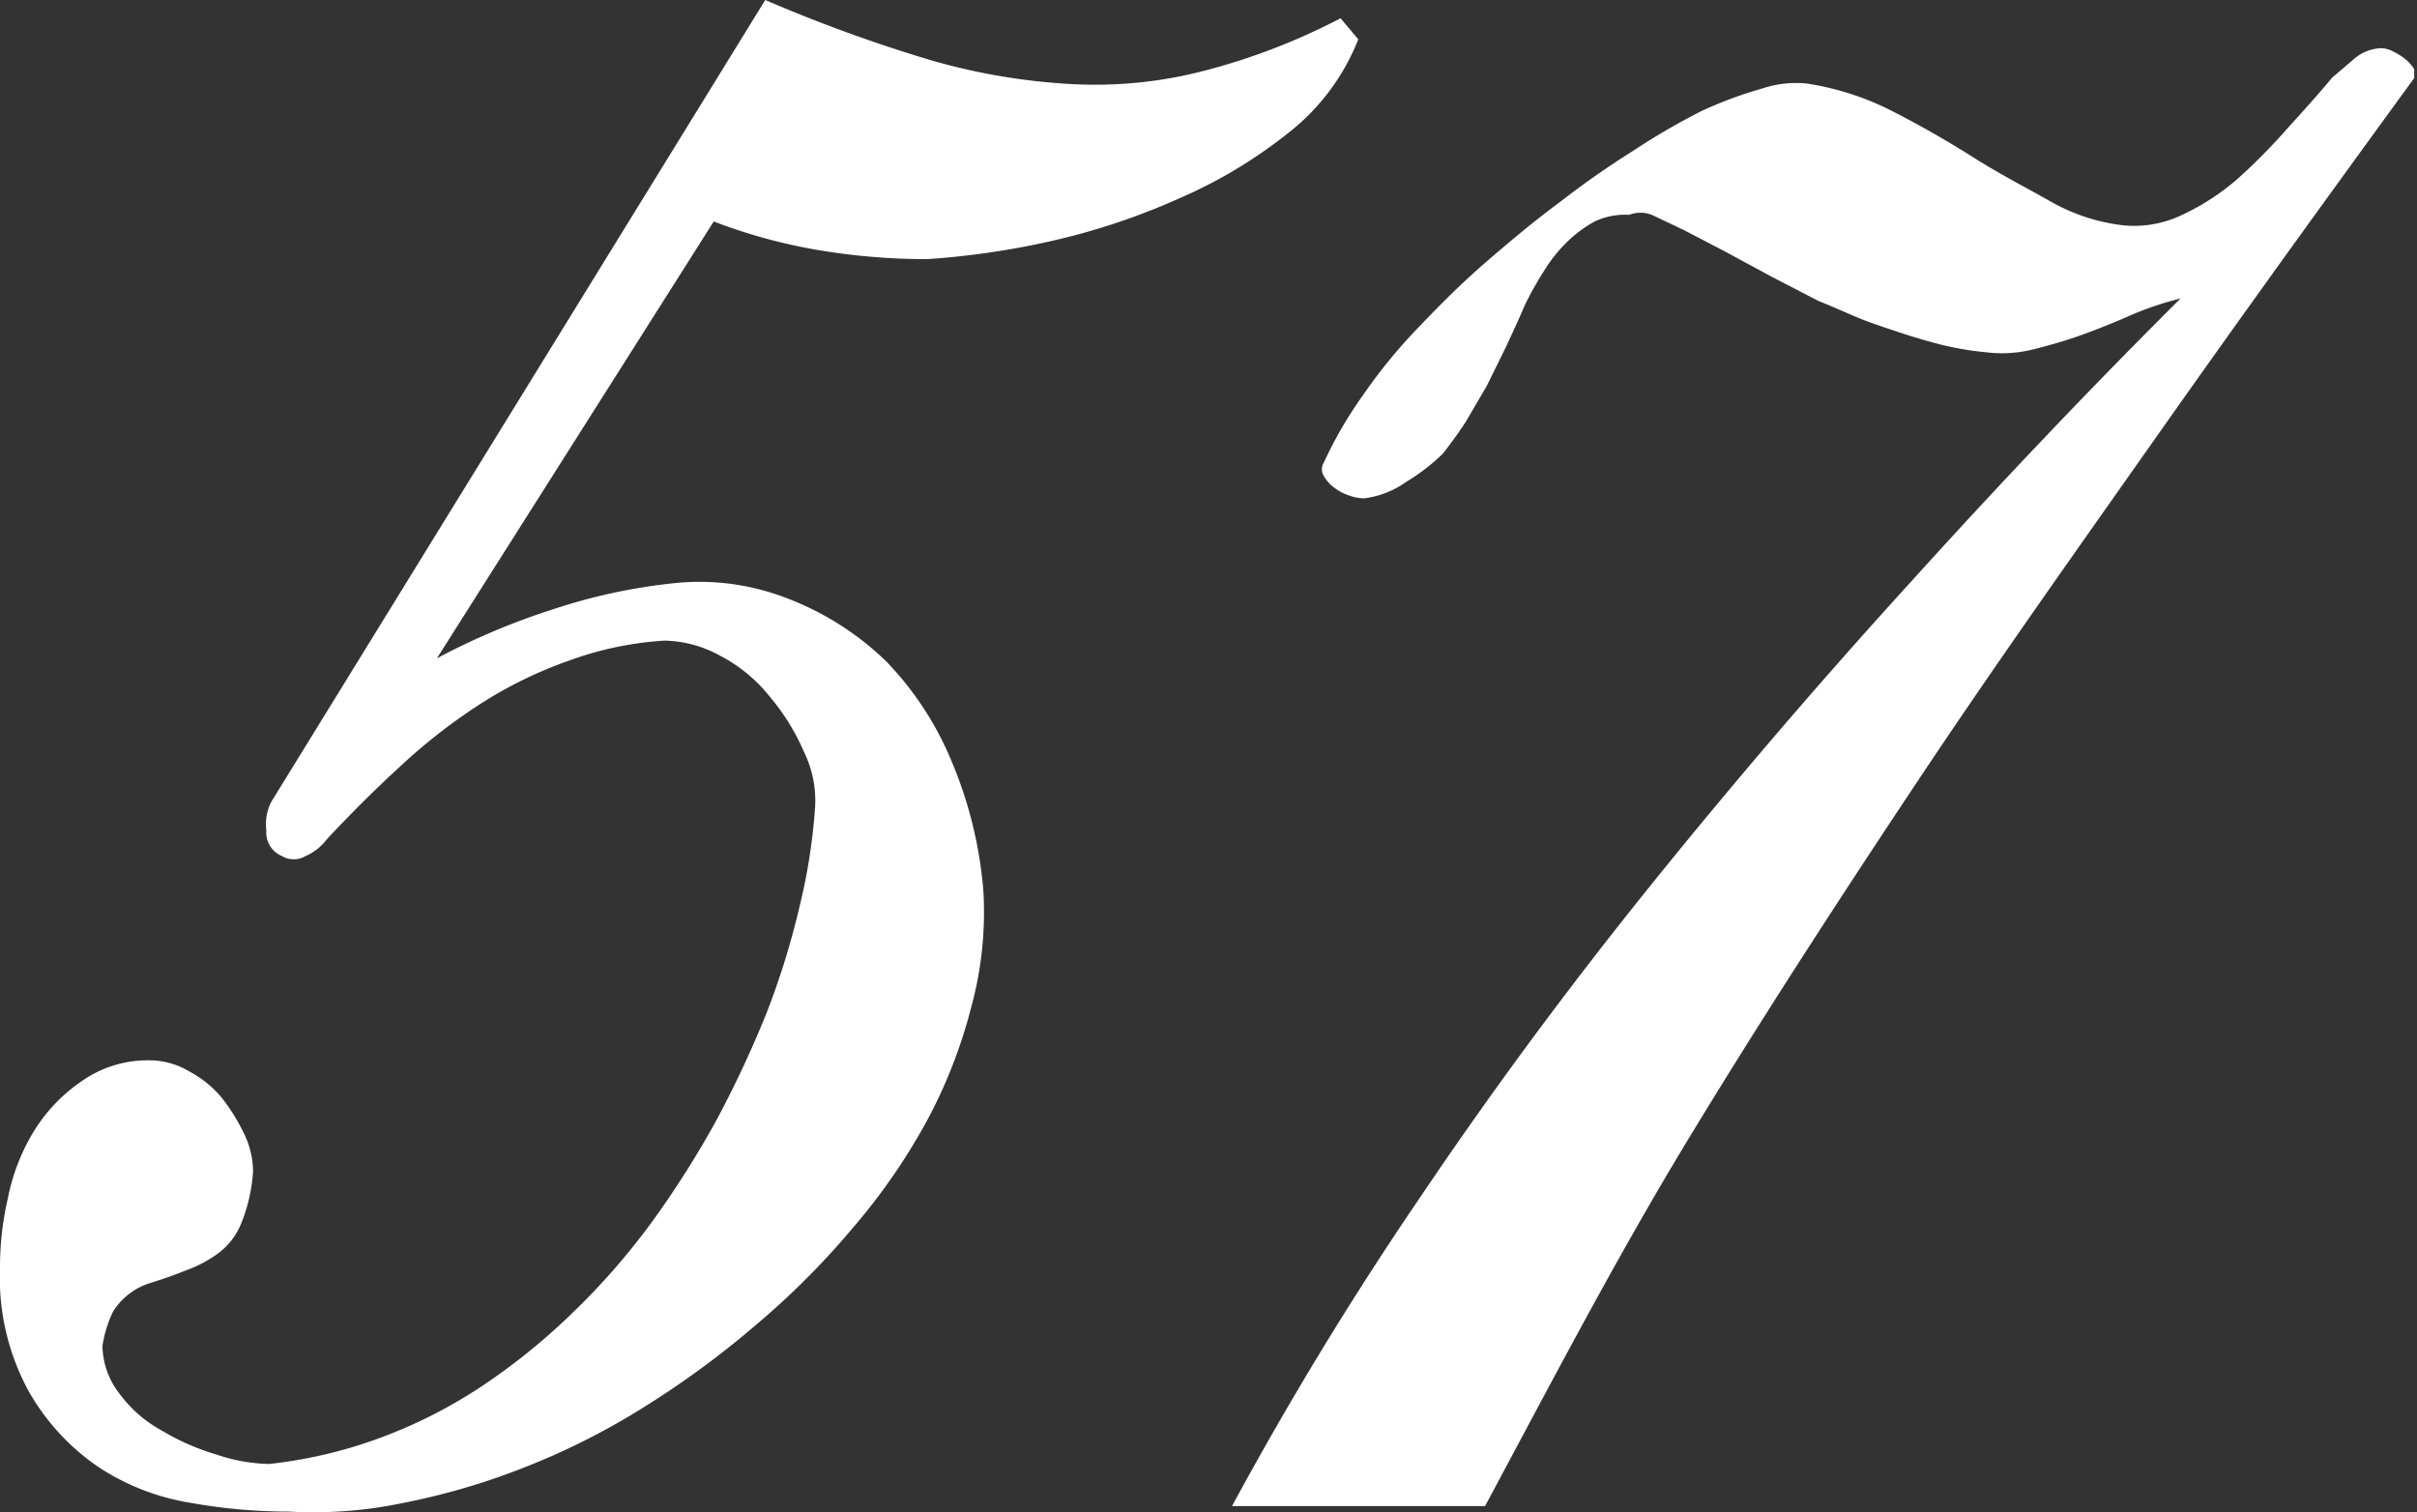 <svg xmlns="http://www.w3.org/2000/svg" viewBox="0 0 43.65 27.31"><rect x="0" y="0" width="43.65" height="27.31" fill="#333333" stroke="none"/><defs><style>.cls-1{fill:#fff;}</style></defs><title>Asset 160</title><g id="Layer_2" data-name="Layer 2"><g id="Layer_2-2" data-name="Layer 2"><path class="cls-1" d="M5.22,27.3a10.09,10.09,0,0,1-1.79-.16,4.25,4.25,0,0,1-1.66-.65A4.12,4.12,0,0,1,.52,25.13,4.28,4.28,0,0,1,0,22.9a5.51,5.51,0,0,1,.14-1.25,3.7,3.7,0,0,1,.46-1.2,3,3,0,0,1,.87-.92,2.08,2.08,0,0,1,1.25-.38,1.4,1.4,0,0,1,.68.19,2,2,0,0,1,.6.48,3.46,3.46,0,0,1,.41.66,1.57,1.57,0,0,1,.16.68,3,3,0,0,1-.22.95,1.25,1.25,0,0,1-.43.54,2.29,2.29,0,0,1-.58.3c-.19.08-.4.15-.62.22a1.21,1.21,0,0,0-.68.52,2.23,2.23,0,0,0-.19.62,1.44,1.44,0,0,0,.3.85,2.34,2.34,0,0,0,.76.67,4.32,4.32,0,0,0,1,.44,3.13,3.13,0,0,0,.95.17,8.37,8.37,0,0,0,2-.47,8.89,8.89,0,0,0,1.82-.92,11.47,11.47,0,0,0,1.66-1.34,12.61,12.61,0,0,0,1.44-1.65,17.36,17.36,0,0,0,1.17-1.85,19.71,19.71,0,0,0,.9-1.93,14.29,14.29,0,0,0,.59-1.91,10.53,10.53,0,0,0,.28-1.79,2,2,0,0,0-.2-1,4,4,0,0,0-.62-1,2.79,2.79,0,0,0-.9-.74,2.15,2.15,0,0,0-1-.27,6.07,6.07,0,0,0-1.72.36,7.64,7.64,0,0,0-1.6.78,10.3,10.3,0,0,0-1.44,1.12c-.46.42-.9.86-1.34,1.33a.94.94,0,0,1-.38.3.42.42,0,0,1-.43,0A.46.46,0,0,1,4.81,15a.89.89,0,0,1,.09-.52L13.82,0a27.34,27.34,0,0,0,3,1.09,11.32,11.32,0,0,0,2.56.43,7.83,7.83,0,0,0,2.36-.24A11.6,11.6,0,0,0,24.21.33l.32.38a4,4,0,0,1-1.25,1.68,8.7,8.7,0,0,1-2,1.2A12.22,12.22,0,0,1,19,4.35a14.51,14.51,0,0,1-2.26.33,11.79,11.79,0,0,1-2-.17A9.85,9.85,0,0,1,12.89,4l-5,7.89A12.64,12.64,0,0,1,10,11a10.3,10.3,0,0,1,2.2-.47,4.35,4.35,0,0,1,2,.27A5.25,5.25,0,0,1,16,11.94a5.75,5.75,0,0,1,1.19,1.82,7.57,7.57,0,0,1,.57,2.34,6.51,6.51,0,0,1-.22,2.09,9.07,9.07,0,0,1-.81,2.07,11.14,11.14,0,0,1-1.34,1.93,14.3,14.3,0,0,1-1.74,1.74,16.36,16.36,0,0,1-2,1.47,12.77,12.77,0,0,1-2.15,1.09,12.46,12.46,0,0,1-2.2.65A7.87,7.87,0,0,1,5.22,27.3Z"/><path class="cls-1" d="M22.25,27.2a63.79,63.79,0,0,1,3.4-5.58q1.92-2.85,4.16-5.63t4.68-5.46q2.44-2.7,4.89-5.14a5.92,5.92,0,0,0-.87.29c-.29.13-.59.25-.89.36s-.62.2-.9.27a2.34,2.34,0,0,1-.87.05,5.47,5.47,0,0,1-1-.19c-.33-.09-.65-.2-1-.32s-.64-.27-1-.41L32,5l-.87-.47-.73-.38-.57-.27a.57.57,0,0,0-.41,0A1.28,1.28,0,0,0,28.8,4a2.26,2.26,0,0,0-.51.38,2.69,2.69,0,0,0-.41.52,5.75,5.75,0,0,0-.36.65c-.1.24-.21.47-.32.71l-.35.71-.38.65c-.13.2-.27.39-.41.57a3.59,3.59,0,0,1-.66.51,1.68,1.68,0,0,1-.76.3.78.78,0,0,1-.27-.05.86.86,0,0,1-.27-.14.65.65,0,0,1-.19-.21.23.23,0,0,1,0-.25,7.38,7.38,0,0,1,.71-1.22,9.47,9.47,0,0,1,1-1.22c.38-.4.78-.8,1.22-1.18s.87-.74,1.33-1.08a16.22,16.22,0,0,1,1.33-.93A12.17,12.17,0,0,1,30.74,2a7.34,7.34,0,0,1,1.08-.4,1.93,1.93,0,0,1,.82-.09A5.08,5.08,0,0,1,34.16,2c.51.26,1,.54,1.49.85s1,.57,1.42.81a3.46,3.46,0,0,0,1.28.41,2,2,0,0,0,1.06-.19,4.28,4.28,0,0,0,1-.65,10.82,10.82,0,0,0,.89-.9c.3-.33.57-.63.82-.93l.41-.35A.8.8,0,0,1,43,.87a.49.49,0,0,1,.22.06,1.2,1.2,0,0,1,.21.13.75.75,0,0,1,.17.19c0,.07,0,.13,0,.16-1.56,2.14-3.1,4.27-4.6,6.4s-3,4.24-4.41,6.36-2.8,4.26-4.11,6.42S28,25,26.82,27.2Z"/></g></g></svg>
